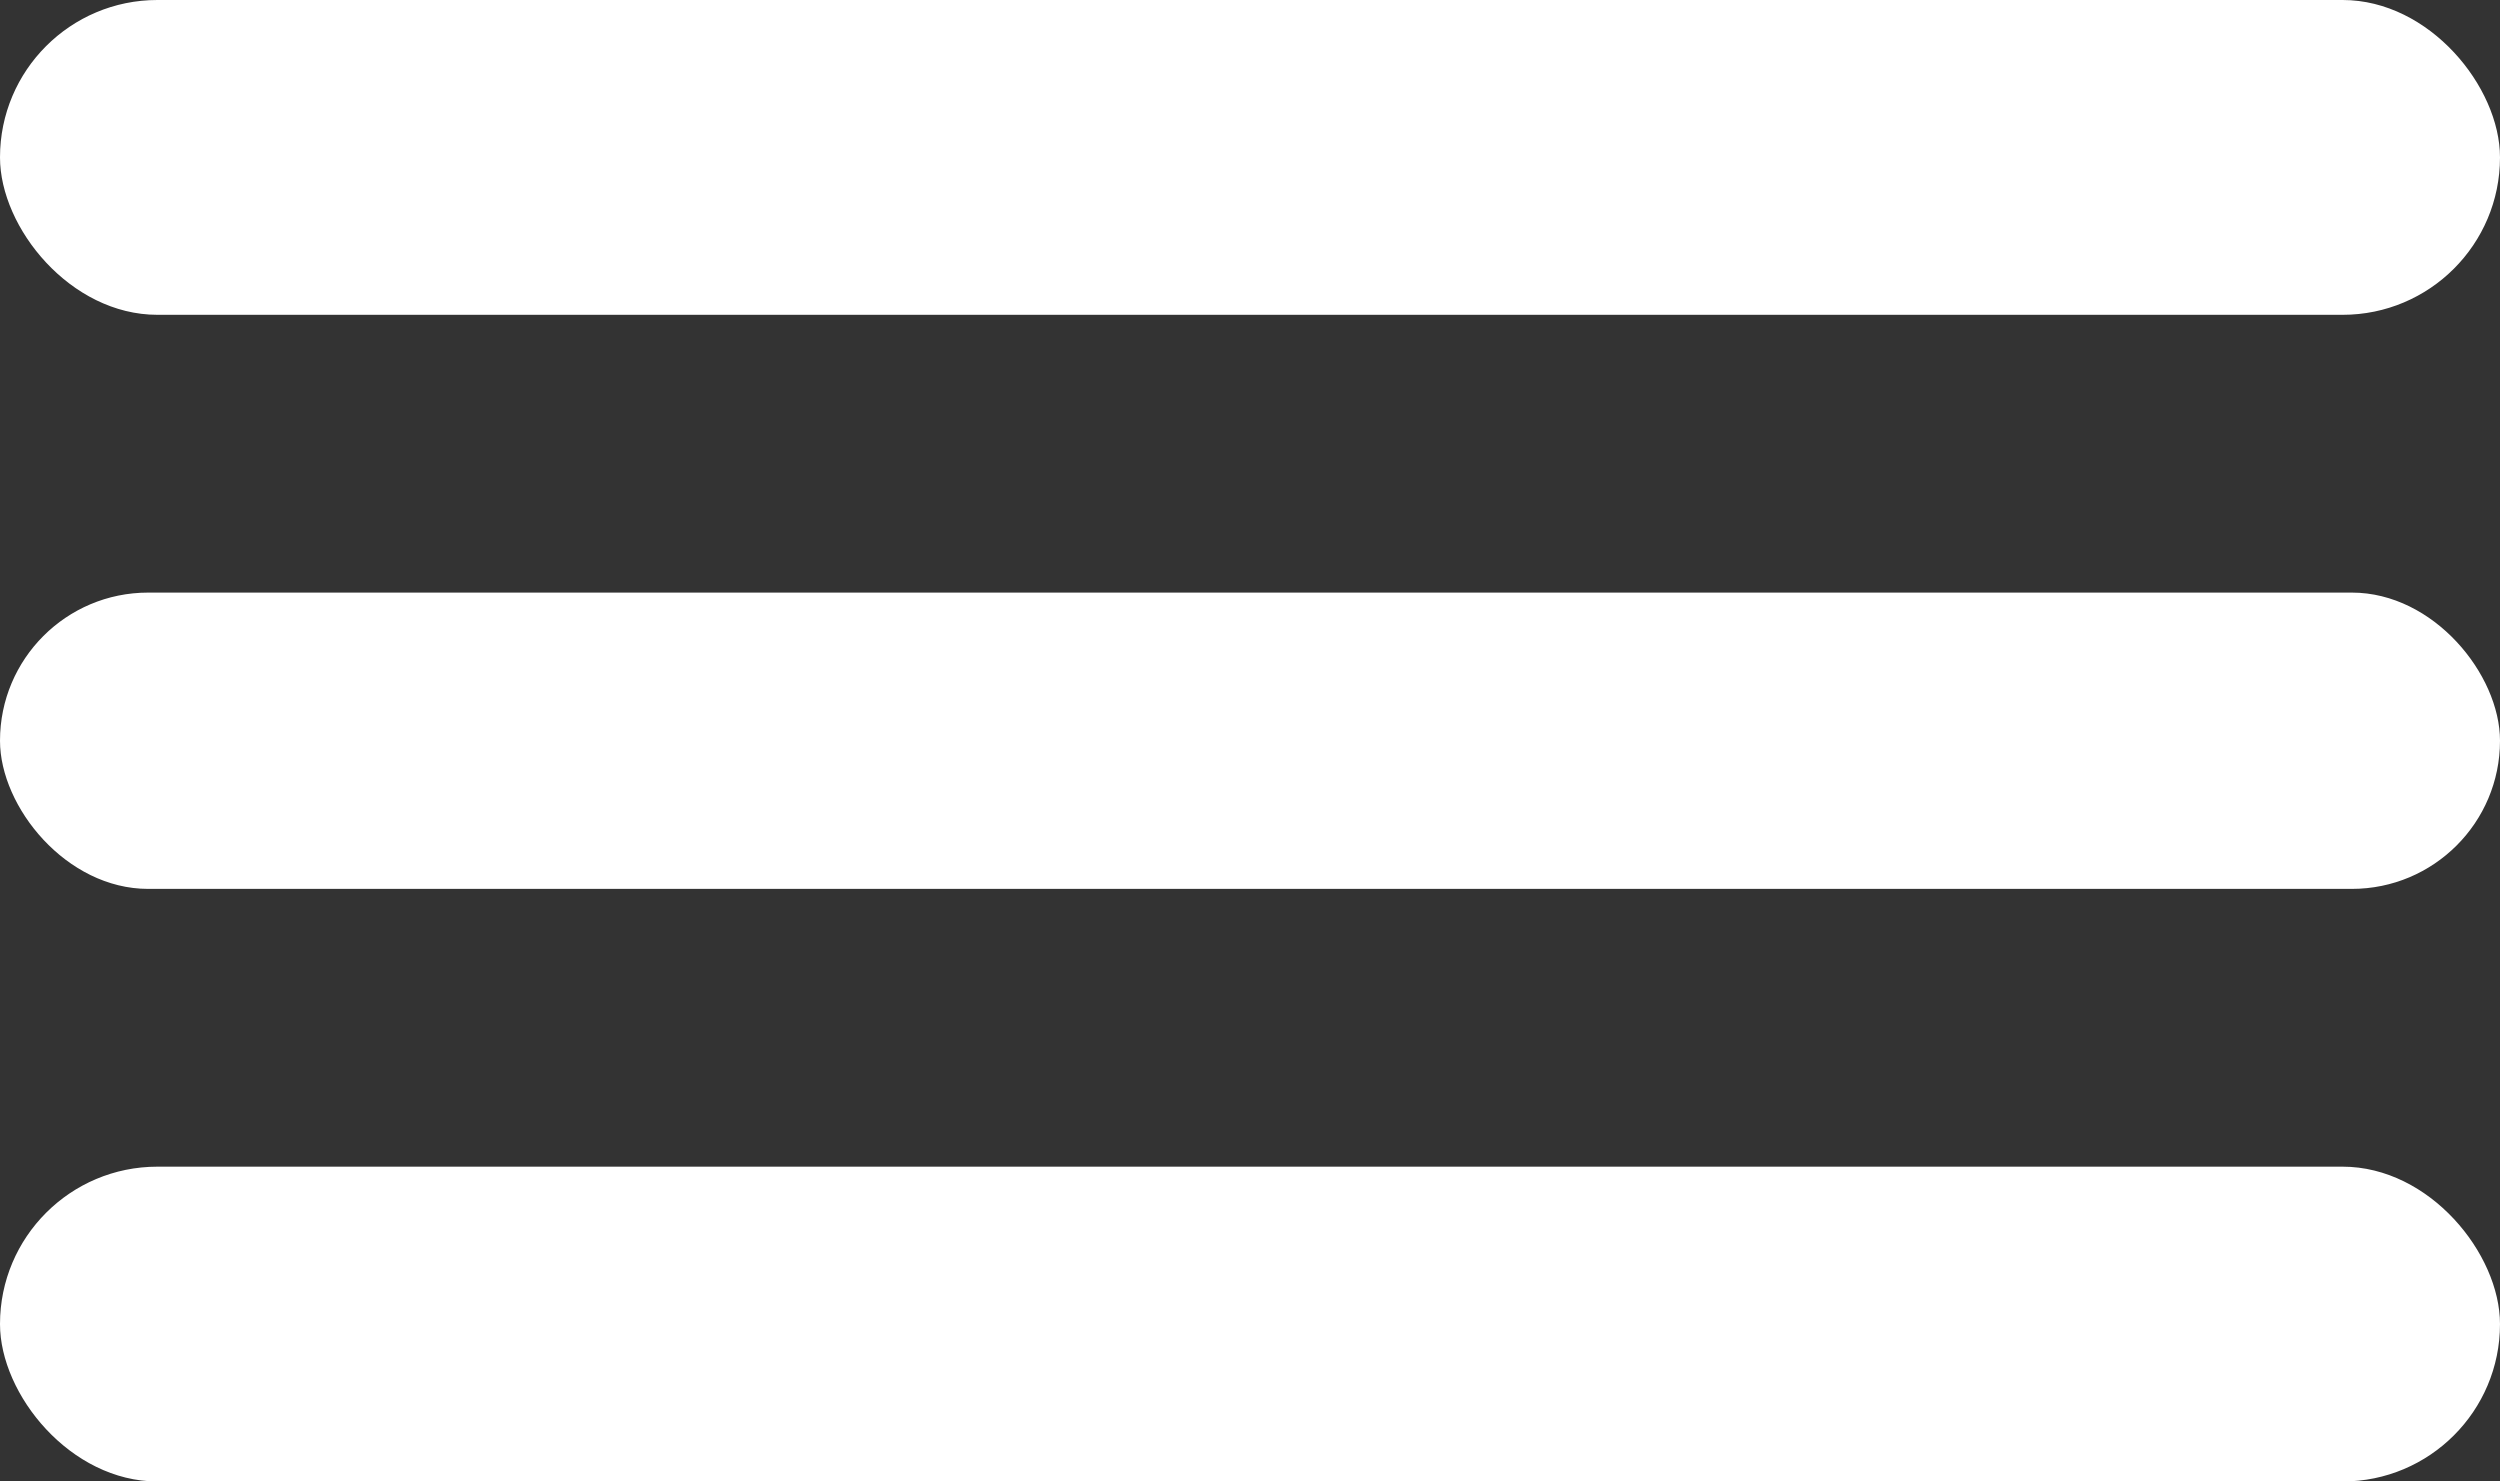 <?xml version="1.0" encoding="UTF-8"?> <svg xmlns="http://www.w3.org/2000/svg" width="135" height="80" viewBox="0 0 135 80" fill="none"><rect x="0" y="0" width="135" height="80" fill="#333333" stroke="none"/> <rect width="135" height="17" rx="8.5" fill="white"></rect> <rect y="32" width="135" height="16" rx="8" fill="white"></rect> <rect y="63" width="135" height="17" rx="8.5" fill="white"></rect> </svg> 